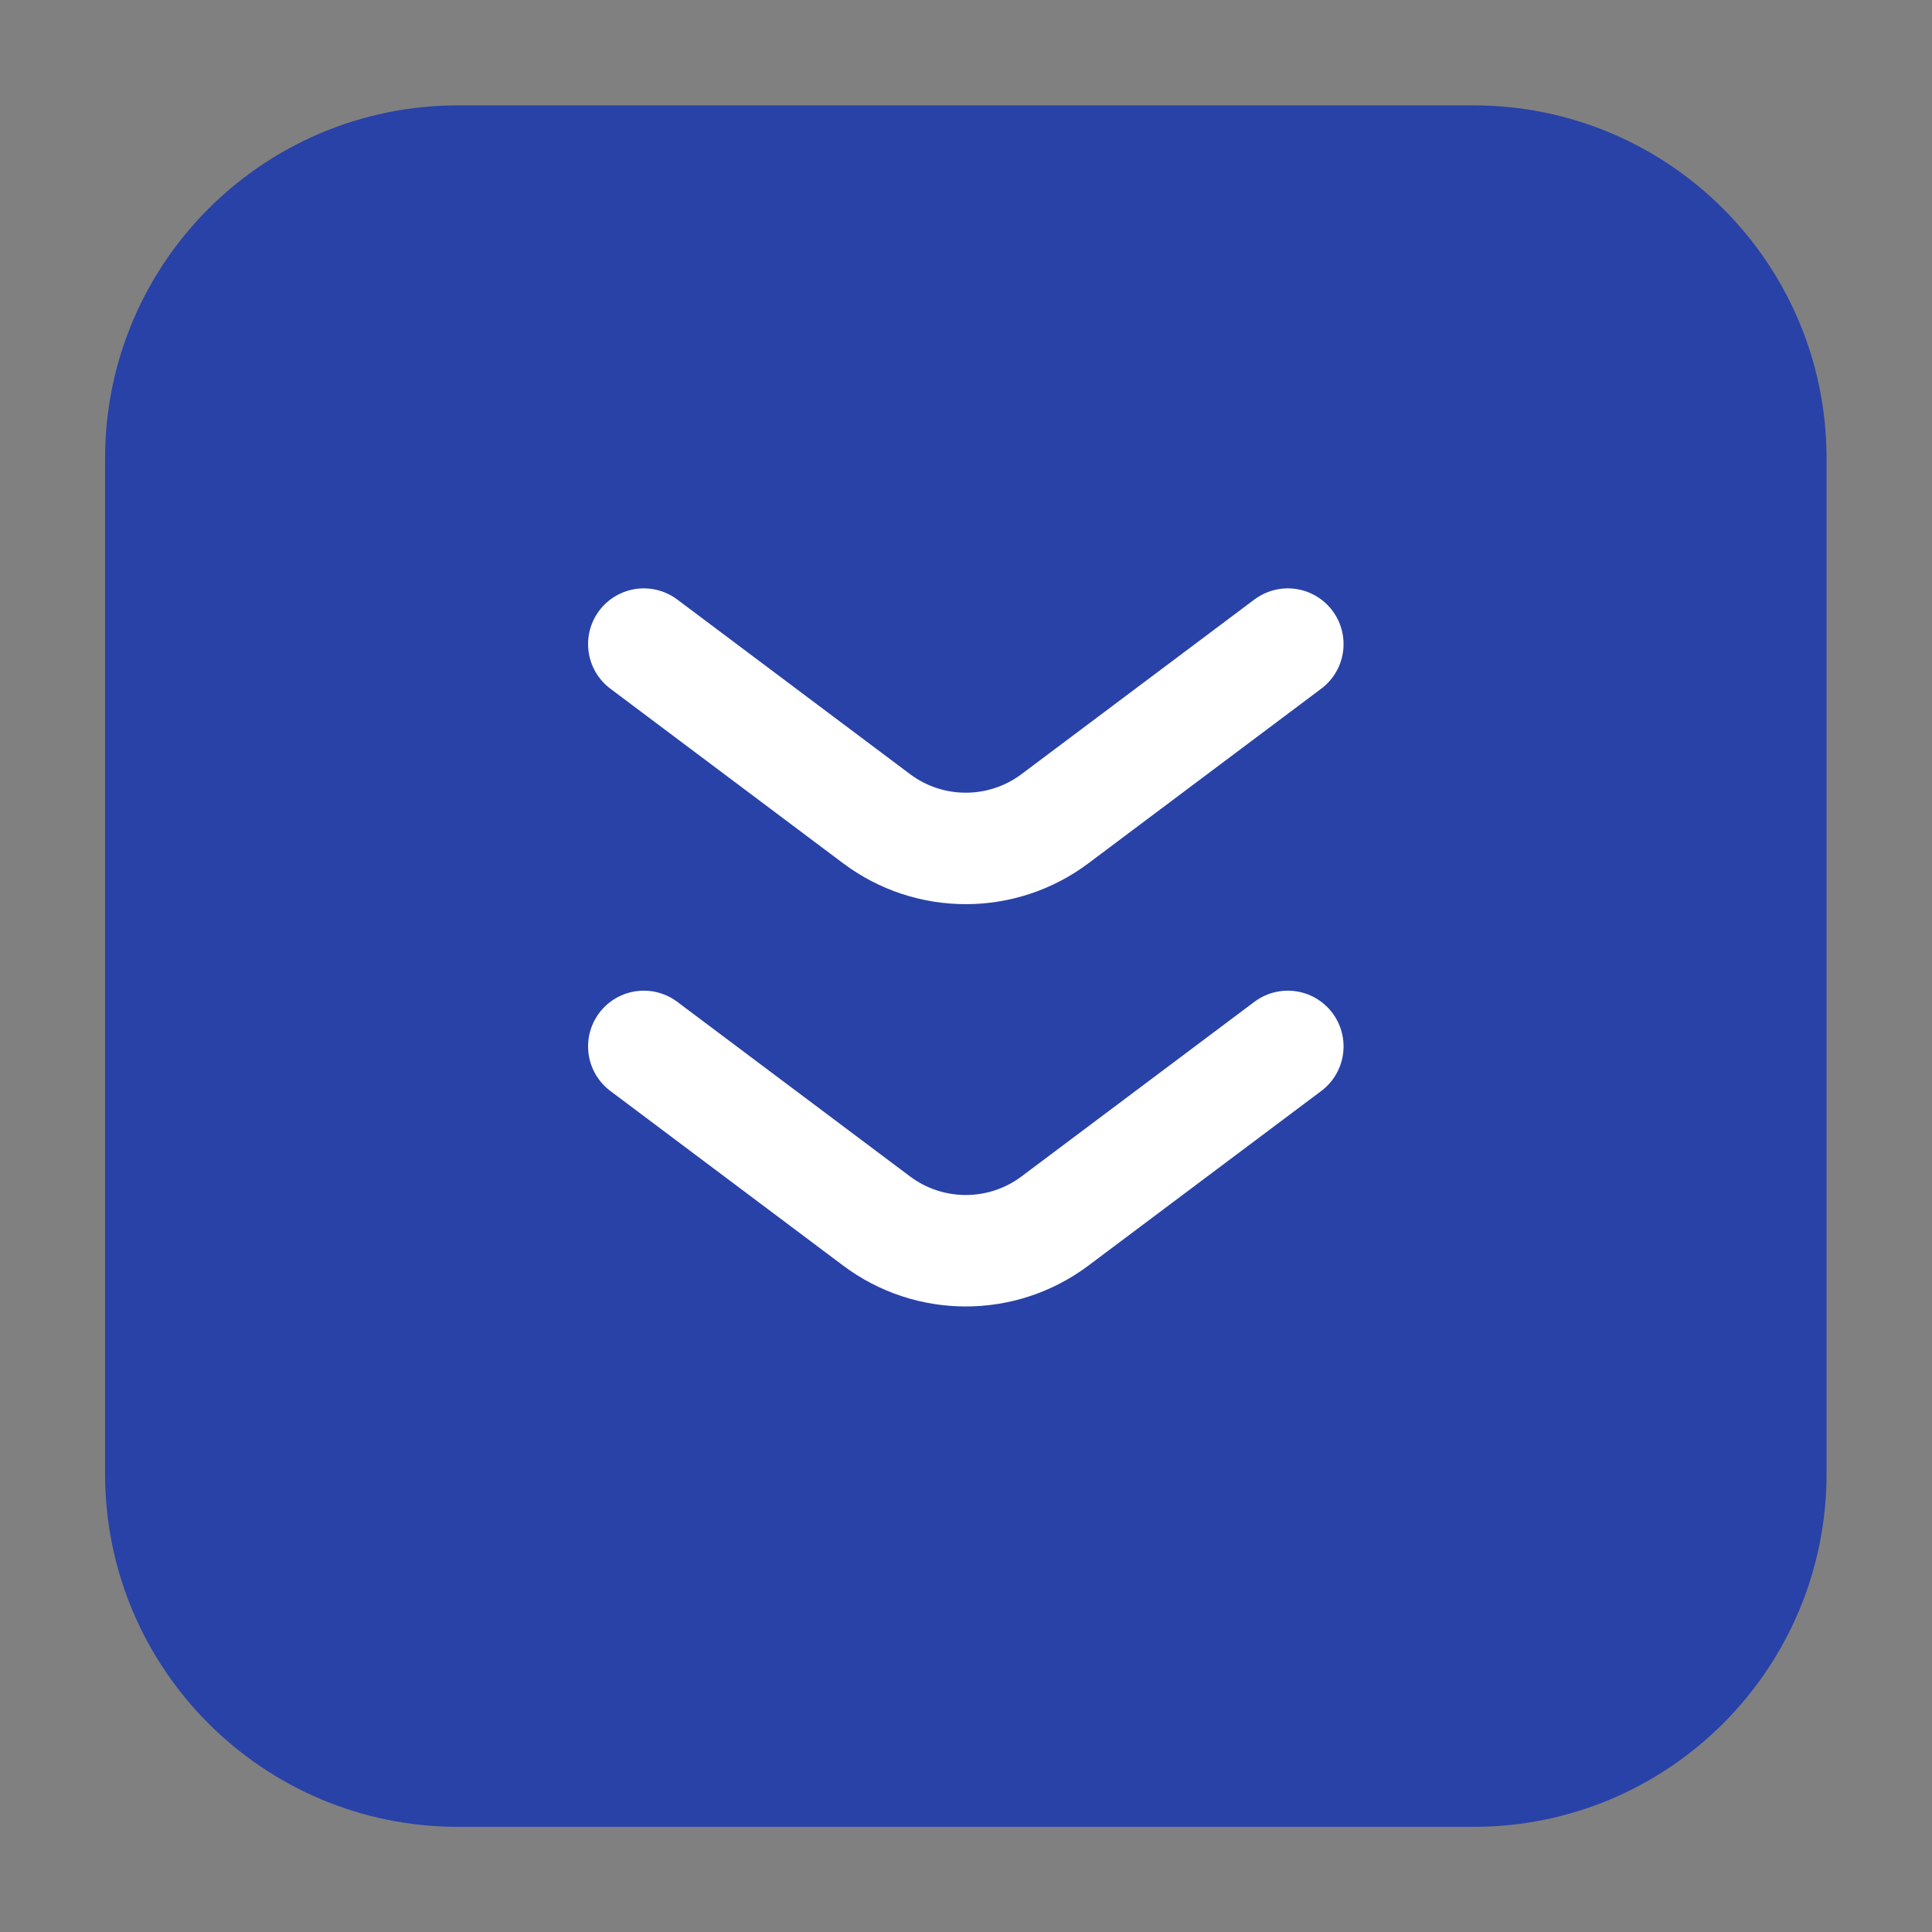 <?xml version="1.0" encoding="UTF-8"?> <svg xmlns="http://www.w3.org/2000/svg" width="26" height="26" viewBox="0 0 26 26" fill="none"><rect x="0" y="0" width="26" height="26" fill="#808080" stroke="none"/><path d="M6.164 2.168H19.831C22.04 2.168 23.831 3.959 23.831 6.168V19.835C23.831 22.044 22.04 23.835 19.831 23.835H6.164C3.955 23.835 2.164 22.044 2.164 19.835V6.168C2.164 3.959 3.955 2.168 6.164 2.168Z" fill="#2942A8" stroke="#2942A8" stroke-width="1.5" stroke-linecap="round" stroke-linejoin="round"></path><path d="M8.664 8.668L11.797 11.018C12.508 11.551 13.486 11.551 14.197 11.018L17.331 8.668" stroke="white" stroke-width="1.5" stroke-linecap="round" stroke-linejoin="round"></path><path d="M8.664 14.082L11.797 16.432C12.508 16.965 13.486 16.965 14.197 16.432L17.331 14.082" stroke="white" stroke-width="1.5" stroke-linecap="round" stroke-linejoin="round"></path></svg> 